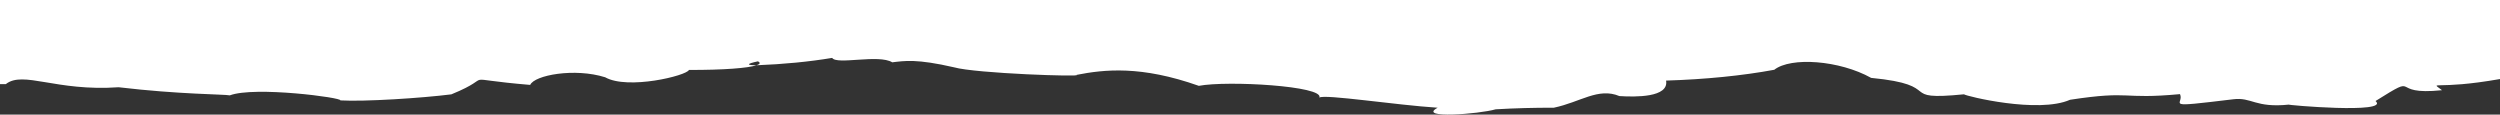 <svg xmlns="http://www.w3.org/2000/svg" width="1920" height="88" viewBox="0 0 1920 88" fill="none"><rect x="0" y="0" width="1920" height="88" fill="#333333" stroke="none"/><path d="M1920 0V60.7C1870.44 69.443 1865.69 61.75 1875.47 69.274C1832.97 73.714 1860.53 54.972 1824.41 77.577C1836.09 87.745 1753.95 80.526 1758.02 80.323C1731.82 83.068 1729.37 74.392 1714.98 76.256C1659.04 83.034 1677.91 80.323 1674.25 72.29C1628.49 76.561 1637.72 69.274 1589.79 76.628C1565.35 87.406 1509.96 73.849 1508.33 72.426C1455.65 77.645 1494.75 65.376 1437.05 59.818C1412.74 46.262 1375.4 43.55 1362.64 53.582C1338.3 58.104 1309.66 60.965 1279.55 61.886C1281.86 74.968 1255.92 74.561 1243.7 73.781C1227.41 67.003 1213.83 78.425 1193.33 82.729C1178.3 82.681 1163.3 83.091 1148.66 83.949C1136.03 87.609 1087.97 91.371 1104.13 82.729C1071.81 80.662 1017.23 72.155 1013.29 74.934C1016.96 66.02 942.689 61.75 920.693 65.919C876.294 50.227 848.189 53.311 826.736 57.514C832.575 59.208 749.344 56.463 732.644 51.684C703.86 45.075 694.763 46.736 685.258 47.855C674.804 41.449 642.625 50.024 639.095 44.465C621.631 47.398 601.787 49.331 580.983 50.125C582.346 49.707 583.177 49.196 583.37 48.659C583.564 48.121 583.111 47.582 582.069 47.109C572.701 49.109 573.515 50.125 580.983 50.125C574.601 52.294 555.729 53.786 529.117 53.718C527.352 58.124 482.138 69.172 464.759 59.344C441.406 51.989 410.449 57.683 407.19 65.207C347.721 60.259 383.701 57.344 346.635 72.46C323.824 75.341 279.833 78.187 261.368 77.103C263.404 75.035 195.517 66.054 176.508 73.239C172.299 72.358 137.676 72.528 91.105 67.003C42.905 70.392 17.787 54.057 4.481 64.597C2.99 64.564 1.49 64.564 0 64.597V0H1920Z" fill="white"></path></svg>